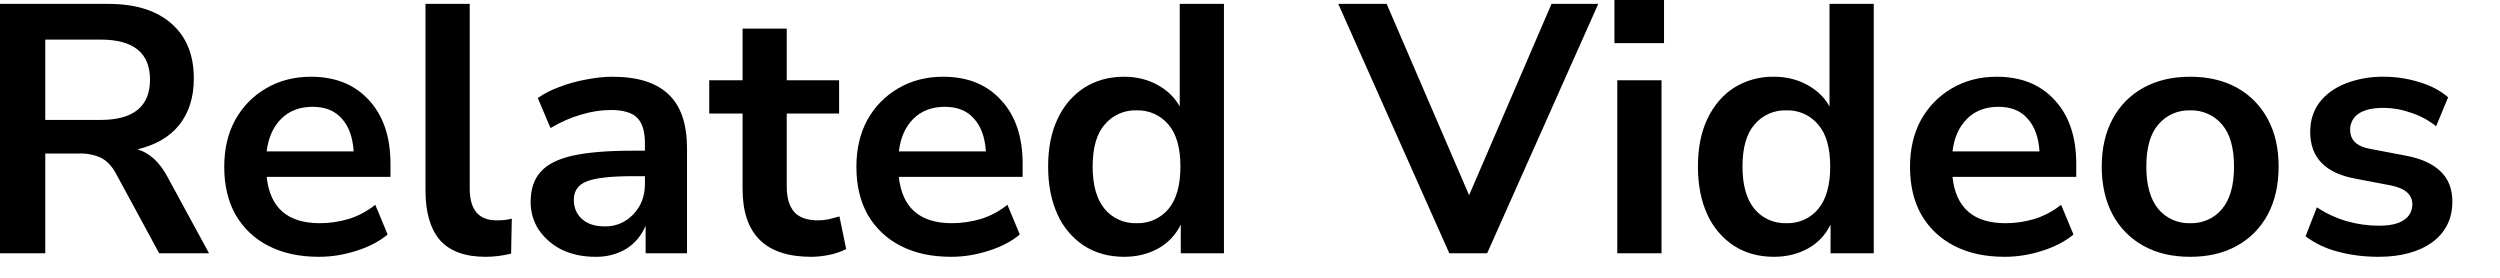 <?xml version="1.0" encoding="utf-8"?>
<svg xmlns="http://www.w3.org/2000/svg" fill="none" height="100%" overflow="visible" preserveAspectRatio="none" style="display: block;" viewBox="0 0 36 4" width="100%">
<path d="M0 3.647V0.056H1.559C1.953 0.056 2.256 0.151 2.47 0.341C2.684 0.528 2.791 0.791 2.791 1.131C2.791 1.399 2.722 1.621 2.582 1.798C2.443 1.971 2.243 2.088 1.981 2.15C2.155 2.204 2.298 2.335 2.409 2.542L3.01 3.647H2.292L1.671 2.501C1.61 2.389 1.537 2.313 1.452 2.271C1.353 2.227 1.244 2.206 1.136 2.211H0.652V3.647H0ZM0.652 1.727H1.447C1.922 1.727 2.16 1.533 2.16 1.146C2.16 0.762 1.922 0.57 1.447 0.57H0.652V1.727ZM4.594 3.698C4.312 3.698 4.069 3.646 3.865 3.54C3.667 3.44 3.502 3.284 3.392 3.092C3.283 2.898 3.229 2.669 3.229 2.404C3.229 2.146 3.281 1.92 3.387 1.727C3.495 1.533 3.643 1.382 3.83 1.273C4.02 1.161 4.236 1.105 4.477 1.105C4.83 1.105 5.108 1.218 5.312 1.441C5.519 1.665 5.623 1.971 5.623 2.358V2.547H3.84C3.887 2.992 4.142 3.214 4.604 3.214C4.744 3.214 4.883 3.194 5.022 3.153C5.161 3.109 5.289 3.041 5.404 2.949L5.582 3.377C5.463 3.476 5.314 3.554 5.134 3.611C4.954 3.669 4.774 3.698 4.594 3.698ZM4.502 1.538C4.316 1.538 4.164 1.596 4.049 1.711C3.933 1.827 3.864 1.983 3.84 2.18H5.093C5.079 1.973 5.022 1.815 4.92 1.706C4.821 1.594 4.682 1.538 4.502 1.538ZM6.993 3.698C6.697 3.698 6.478 3.618 6.336 3.459C6.197 3.296 6.127 3.058 6.127 2.745V0.056H6.764V2.715C6.764 3.02 6.893 3.173 7.151 3.173C7.188 3.173 7.226 3.172 7.263 3.168C7.299 3.165 7.335 3.158 7.37 3.148L7.36 3.652C7.24 3.682 7.117 3.698 6.993 3.698ZM8.574 3.698C8.394 3.698 8.233 3.664 8.09 3.596C7.957 3.531 7.844 3.432 7.759 3.311C7.681 3.191 7.64 3.051 7.641 2.908C7.641 2.725 7.689 2.581 7.784 2.476C7.879 2.367 8.034 2.289 8.248 2.241C8.462 2.194 8.749 2.17 9.109 2.17H9.287V2.063C9.287 1.893 9.25 1.771 9.175 1.696C9.1 1.621 8.974 1.584 8.798 1.584C8.659 1.584 8.516 1.606 8.37 1.65C8.224 1.691 8.076 1.756 7.927 1.844L7.744 1.411C7.84 1.345 7.945 1.292 8.054 1.253C8.176 1.205 8.304 1.17 8.436 1.146C8.572 1.119 8.699 1.105 8.818 1.105C9.182 1.105 9.452 1.19 9.628 1.36C9.805 1.526 9.893 1.786 9.893 2.139V3.647H9.297V3.25C9.239 3.389 9.148 3.499 9.022 3.581C8.887 3.661 8.731 3.702 8.574 3.698ZM8.706 3.26C8.784 3.262 8.86 3.248 8.931 3.218C9.002 3.188 9.066 3.143 9.119 3.087C9.231 2.971 9.287 2.825 9.287 2.648V2.537H9.114C8.795 2.537 8.572 2.562 8.447 2.613C8.325 2.661 8.263 2.749 8.263 2.878C8.263 2.99 8.302 3.082 8.38 3.153C8.458 3.224 8.567 3.26 8.706 3.26ZM11.68 3.698C11.022 3.698 10.693 3.372 10.693 2.72V1.635H10.213V1.156H10.693V0.412H11.329V1.156H12.083V1.635H11.329V2.684C11.329 2.847 11.365 2.97 11.436 3.051C11.507 3.133 11.623 3.173 11.782 3.173C11.83 3.173 11.879 3.168 11.93 3.158L12.088 3.117L12.185 3.586C12.111 3.624 12.032 3.652 11.951 3.668C11.862 3.687 11.771 3.698 11.68 3.698ZM13.697 3.698C13.415 3.698 13.173 3.646 12.969 3.54C12.77 3.44 12.606 3.284 12.495 3.092C12.386 2.898 12.332 2.669 12.332 2.404C12.332 2.146 12.384 1.92 12.49 1.727C12.598 1.533 12.746 1.382 12.933 1.273C13.123 1.161 13.339 1.105 13.58 1.105C13.934 1.105 14.212 1.218 14.415 1.441C14.623 1.665 14.726 1.971 14.726 2.358V2.547H12.943C12.991 2.992 13.246 3.214 13.707 3.214C13.847 3.214 13.986 3.194 14.125 3.153C14.264 3.109 14.392 3.041 14.507 2.949L14.685 3.377C14.567 3.476 14.417 3.554 14.237 3.611C14.057 3.669 13.877 3.698 13.698 3.698H13.697ZM13.605 1.538C13.419 1.538 13.268 1.596 13.152 1.711C13.036 1.827 12.967 1.983 12.944 2.18H14.197C14.183 1.973 14.125 1.815 14.023 1.706C13.925 1.594 13.785 1.538 13.605 1.538ZM16.188 3.698C15.971 3.698 15.779 3.646 15.612 3.54C15.445 3.43 15.312 3.274 15.23 3.092C15.139 2.895 15.093 2.664 15.093 2.399C15.093 2.13 15.139 1.901 15.23 1.711C15.313 1.529 15.445 1.373 15.613 1.263C15.779 1.158 15.971 1.105 16.188 1.105C16.365 1.105 16.525 1.144 16.667 1.222C16.81 1.3 16.916 1.404 16.988 1.533V0.056H17.625V3.647H17.003V3.234C16.934 3.378 16.822 3.498 16.682 3.576C16.536 3.657 16.372 3.698 16.188 3.698ZM16.366 3.214C16.453 3.217 16.54 3.2 16.619 3.165C16.698 3.13 16.769 3.077 16.825 3.01C16.941 2.871 16.998 2.667 16.998 2.399C16.998 2.128 16.94 1.925 16.825 1.793C16.769 1.726 16.698 1.673 16.619 1.638C16.54 1.603 16.453 1.586 16.366 1.589C16.28 1.586 16.193 1.603 16.114 1.638C16.034 1.673 15.964 1.726 15.908 1.793C15.792 1.925 15.734 2.128 15.734 2.399C15.734 2.667 15.792 2.871 15.908 3.01C15.964 3.077 16.034 3.13 16.114 3.165C16.193 3.2 16.28 3.217 16.366 3.214ZM20.87 3.647L19.271 0.056H19.968L21.155 2.811L22.342 0.056H23.015L21.415 3.647H20.87ZM23.248 0.621V0H23.962V0.621H23.248ZM23.289 3.647V1.156H23.926V3.647H23.289ZM25.545 3.698C25.328 3.698 25.136 3.646 24.97 3.54C24.802 3.43 24.67 3.274 24.587 3.092C24.496 2.895 24.45 2.664 24.45 2.399C24.45 2.13 24.496 1.901 24.587 1.711C24.679 1.518 24.807 1.368 24.97 1.263C25.142 1.156 25.342 1.101 25.545 1.105C25.722 1.105 25.881 1.144 26.024 1.222C26.167 1.3 26.274 1.404 26.345 1.533V0.056H26.982V3.647H26.36V3.234C26.291 3.378 26.179 3.498 26.039 3.576C25.893 3.657 25.728 3.698 25.545 3.698ZM25.724 3.214C25.811 3.217 25.897 3.2 25.976 3.165C26.056 3.13 26.126 3.077 26.182 3.01C26.297 2.871 26.355 2.667 26.355 2.399C26.355 2.128 26.297 1.925 26.181 1.793C26.125 1.726 26.055 1.673 25.976 1.638C25.896 1.603 25.81 1.586 25.723 1.589C25.636 1.586 25.55 1.603 25.471 1.638C25.391 1.673 25.321 1.726 25.265 1.793C25.149 1.925 25.092 2.128 25.092 2.399C25.092 2.667 25.15 2.871 25.265 3.01C25.321 3.077 25.391 3.13 25.471 3.165C25.55 3.2 25.637 3.217 25.724 3.214ZM28.869 3.698C28.587 3.698 28.345 3.646 28.141 3.54C27.943 3.44 27.778 3.284 27.667 3.092C27.558 2.898 27.504 2.669 27.504 2.404C27.504 2.146 27.557 1.92 27.662 1.727C27.771 1.533 27.919 1.382 28.105 1.273C28.296 1.161 28.511 1.105 28.752 1.105C29.106 1.105 29.384 1.218 29.587 1.441C29.795 1.665 29.898 1.971 29.898 2.358V2.547H28.116C28.163 2.992 28.417 3.214 28.88 3.214C29.019 3.214 29.158 3.194 29.297 3.153C29.436 3.109 29.564 3.041 29.68 2.949L29.858 3.377C29.739 3.476 29.59 3.554 29.409 3.611C29.23 3.669 29.049 3.698 28.869 3.698ZM28.778 1.538C28.591 1.538 28.44 1.596 28.325 1.711C28.209 1.827 28.139 1.983 28.116 2.18H29.369C29.355 1.973 29.297 1.815 29.195 1.706C29.097 1.594 28.957 1.538 28.778 1.538ZM31.539 3.698C31.28 3.698 31.057 3.646 30.866 3.54C30.678 3.437 30.524 3.281 30.423 3.092C30.318 2.895 30.265 2.664 30.265 2.399C30.265 2.134 30.318 1.905 30.423 1.711C30.524 1.522 30.678 1.366 30.866 1.263C31.057 1.158 31.28 1.105 31.539 1.105C31.797 1.105 32.021 1.158 32.212 1.263C32.401 1.368 32.549 1.518 32.654 1.711C32.76 1.905 32.812 2.134 32.812 2.399C32.812 2.664 32.76 2.895 32.654 3.092C32.553 3.281 32.399 3.437 32.211 3.54C32.021 3.646 31.797 3.698 31.539 3.698ZM31.539 3.214C31.625 3.217 31.712 3.2 31.791 3.165C31.871 3.13 31.941 3.077 31.997 3.01C32.113 2.871 32.17 2.667 32.17 2.399C32.17 2.128 32.112 1.925 31.997 1.793C31.941 1.726 31.871 1.673 31.791 1.638C31.712 1.603 31.625 1.586 31.539 1.589C31.452 1.586 31.365 1.603 31.286 1.638C31.207 1.673 31.136 1.726 31.08 1.793C30.964 1.925 30.907 2.128 30.907 2.399C30.907 2.667 30.965 2.871 31.08 3.01C31.136 3.077 31.207 3.13 31.286 3.165C31.365 3.2 31.452 3.217 31.539 3.214ZM34.249 3.698C34.039 3.698 33.842 3.672 33.659 3.622C33.493 3.579 33.337 3.505 33.2 3.403L33.363 2.985C33.489 3.07 33.63 3.136 33.786 3.183C33.942 3.228 34.098 3.25 34.254 3.25C34.417 3.25 34.539 3.223 34.616 3.168C34.654 3.144 34.685 3.111 34.706 3.072C34.727 3.033 34.738 2.989 34.738 2.944C34.738 2.802 34.634 2.71 34.423 2.669L33.913 2.572C33.482 2.491 33.267 2.267 33.267 1.9C33.267 1.737 33.311 1.596 33.399 1.477C33.49 1.358 33.616 1.266 33.776 1.202C33.951 1.135 34.138 1.102 34.326 1.105C34.503 1.105 34.672 1.131 34.836 1.182C34.998 1.229 35.137 1.302 35.253 1.401L35.08 1.818C34.974 1.733 34.853 1.667 34.723 1.625C34.597 1.579 34.465 1.555 34.331 1.553C34.164 1.553 34.041 1.582 33.959 1.64C33.922 1.665 33.892 1.7 33.872 1.74C33.851 1.78 33.841 1.825 33.842 1.869C33.842 2.019 33.939 2.11 34.132 2.144L34.642 2.241C34.862 2.282 35.029 2.357 35.141 2.465C35.257 2.574 35.314 2.72 35.314 2.903C35.314 3.151 35.217 3.346 35.024 3.489C34.83 3.628 34.571 3.698 34.249 3.698Z" fill="black" id="Vector"/>
</svg>